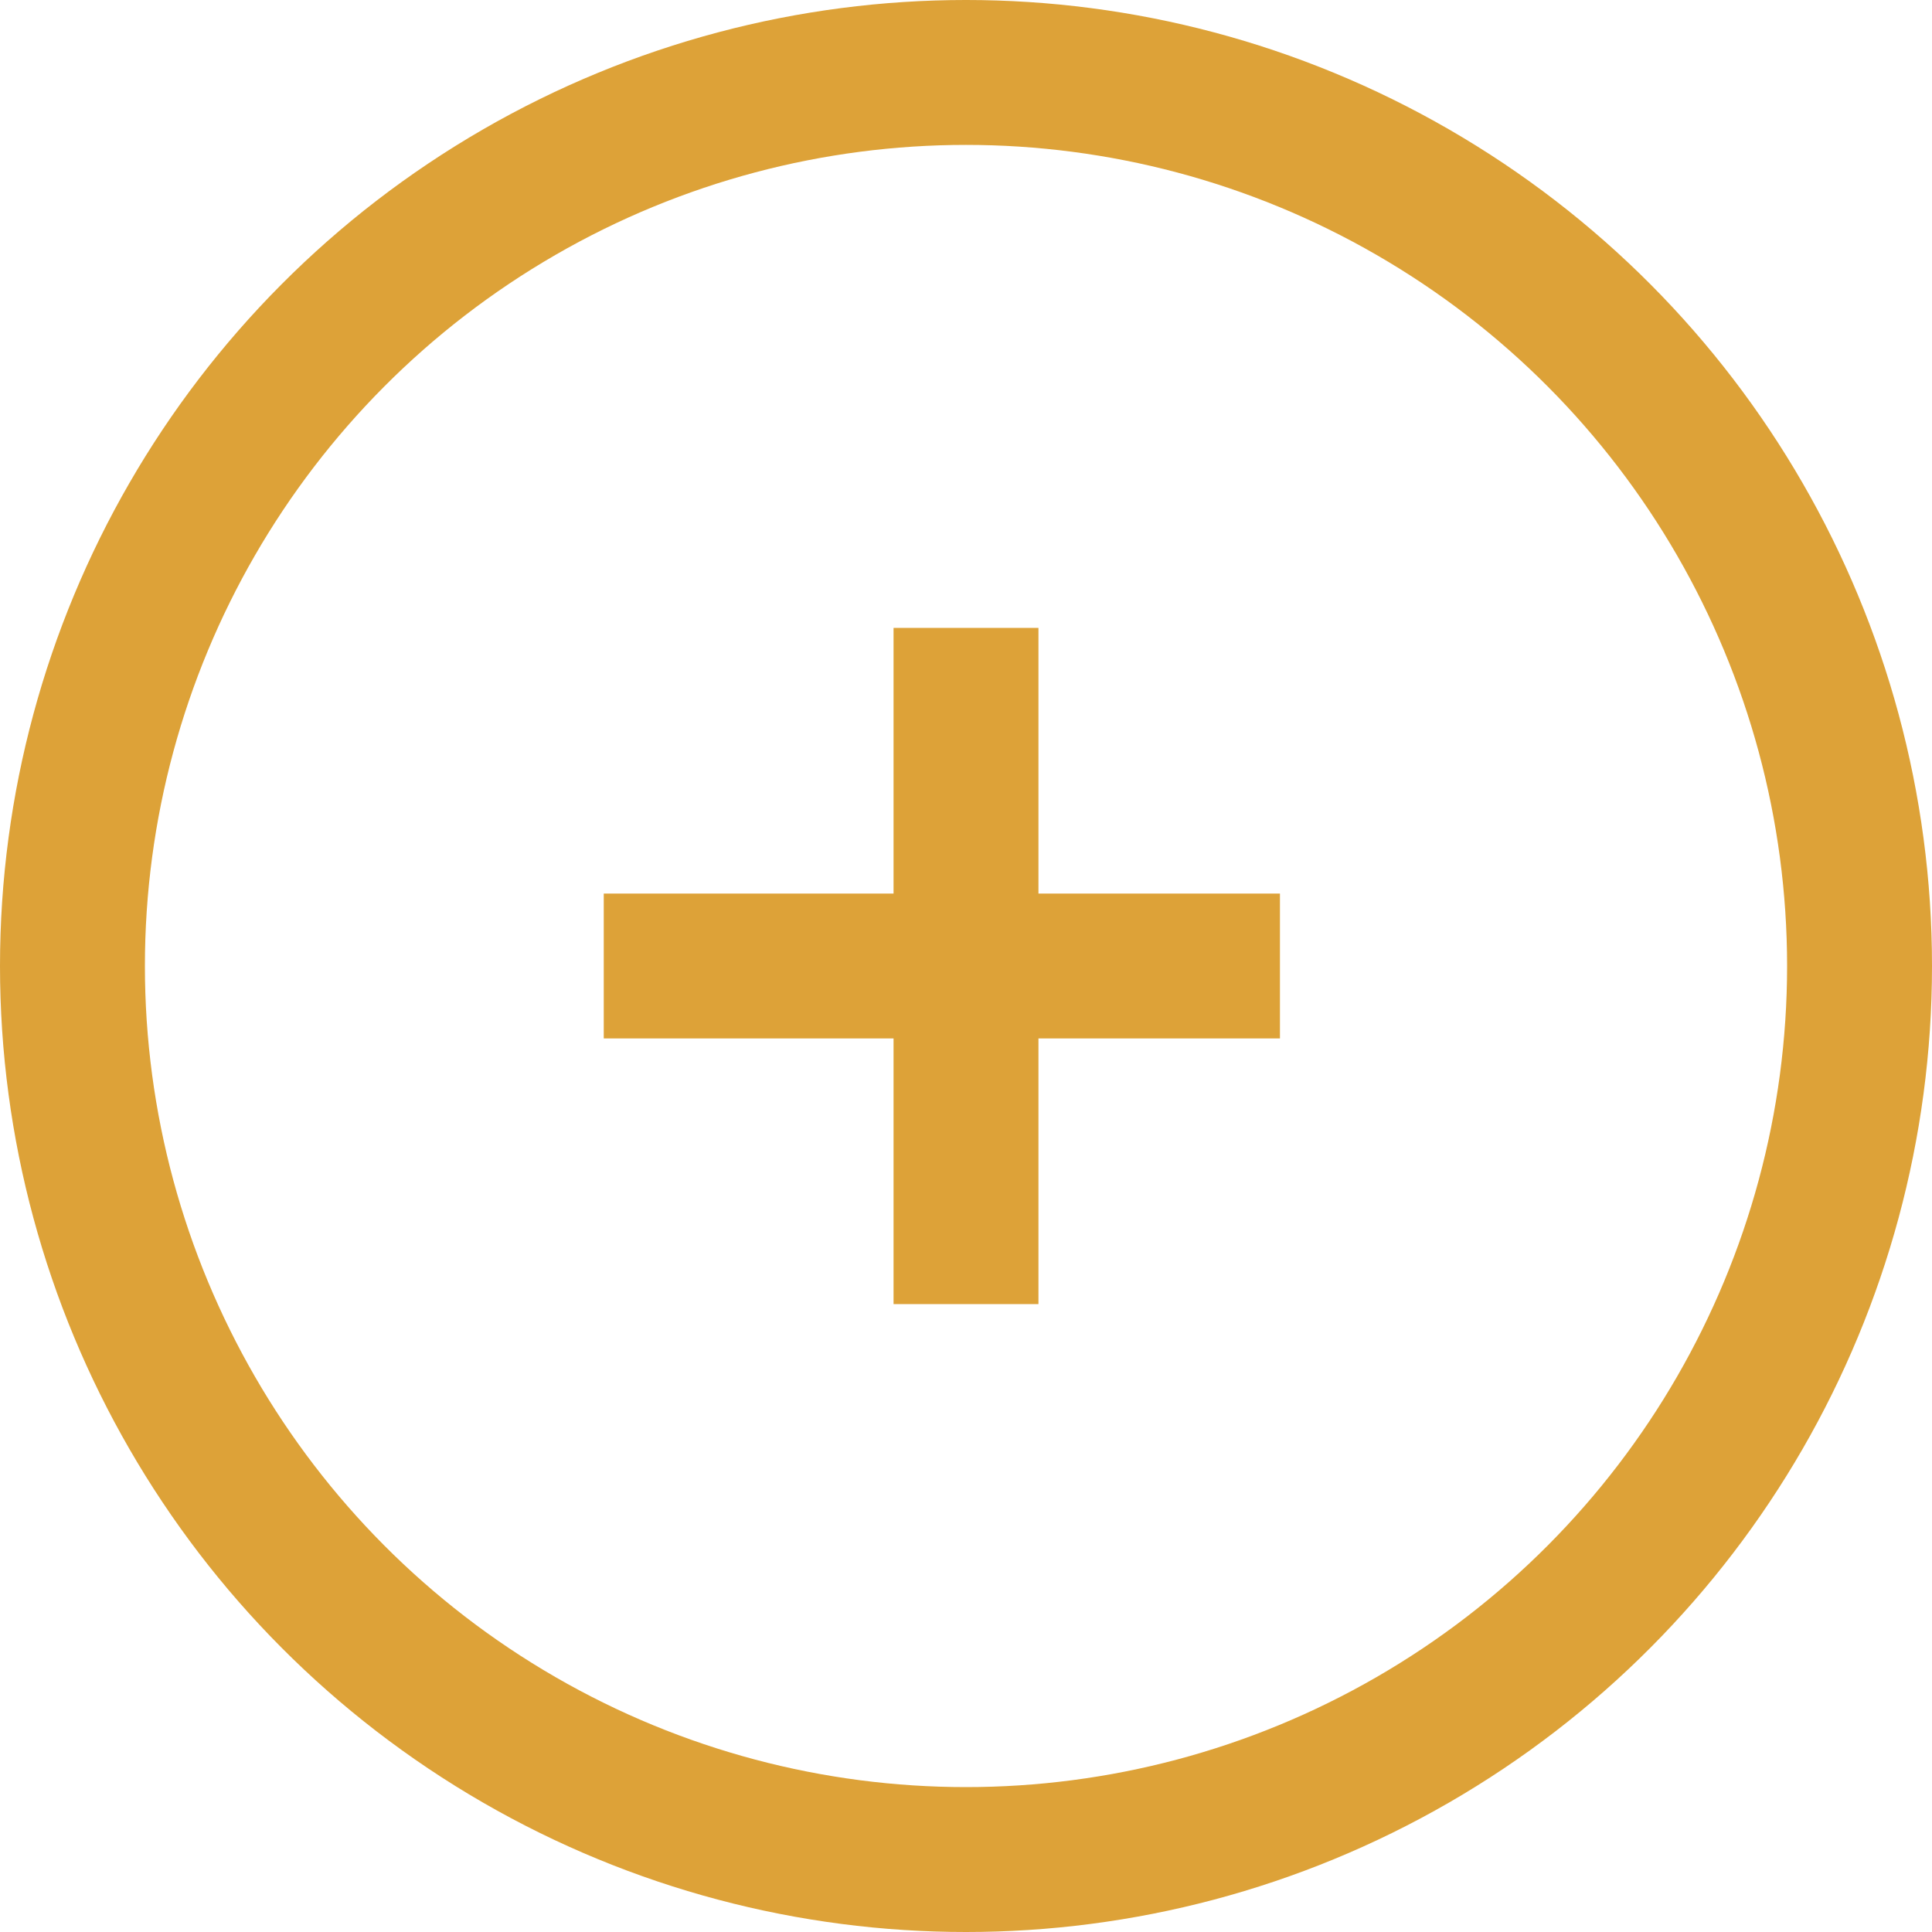 <svg id="Grupo_12845" data-name="Grupo 12845" xmlns="http://www.w3.org/2000/svg" width="40" height="40" viewBox="0 0 40 40">
  <g id="Grupo_12844" data-name="Grupo 12844" transform="translate(12.5 13)">
    <line id="Linha_1228" data-name="Linha 1228" y2="14" transform="translate(7.5)" fill="none" stroke="#dda238" stroke-width="3"/>
    <line id="Linha_1230" data-name="Linha 1230" y2="14" transform="translate(14 7) rotate(90)" fill="none" stroke="#dda238" stroke-width="3"/>
  </g>
  <g id="Elipse_571" data-name="Elipse 571" fill="none" stroke="#dda238" stroke-width="3">
    <circle cx="20" cy="20" r="20" stroke="none"/>
    <circle cx="20" cy="20" r="18.5" fill="none"/>
  </g>
</svg>
